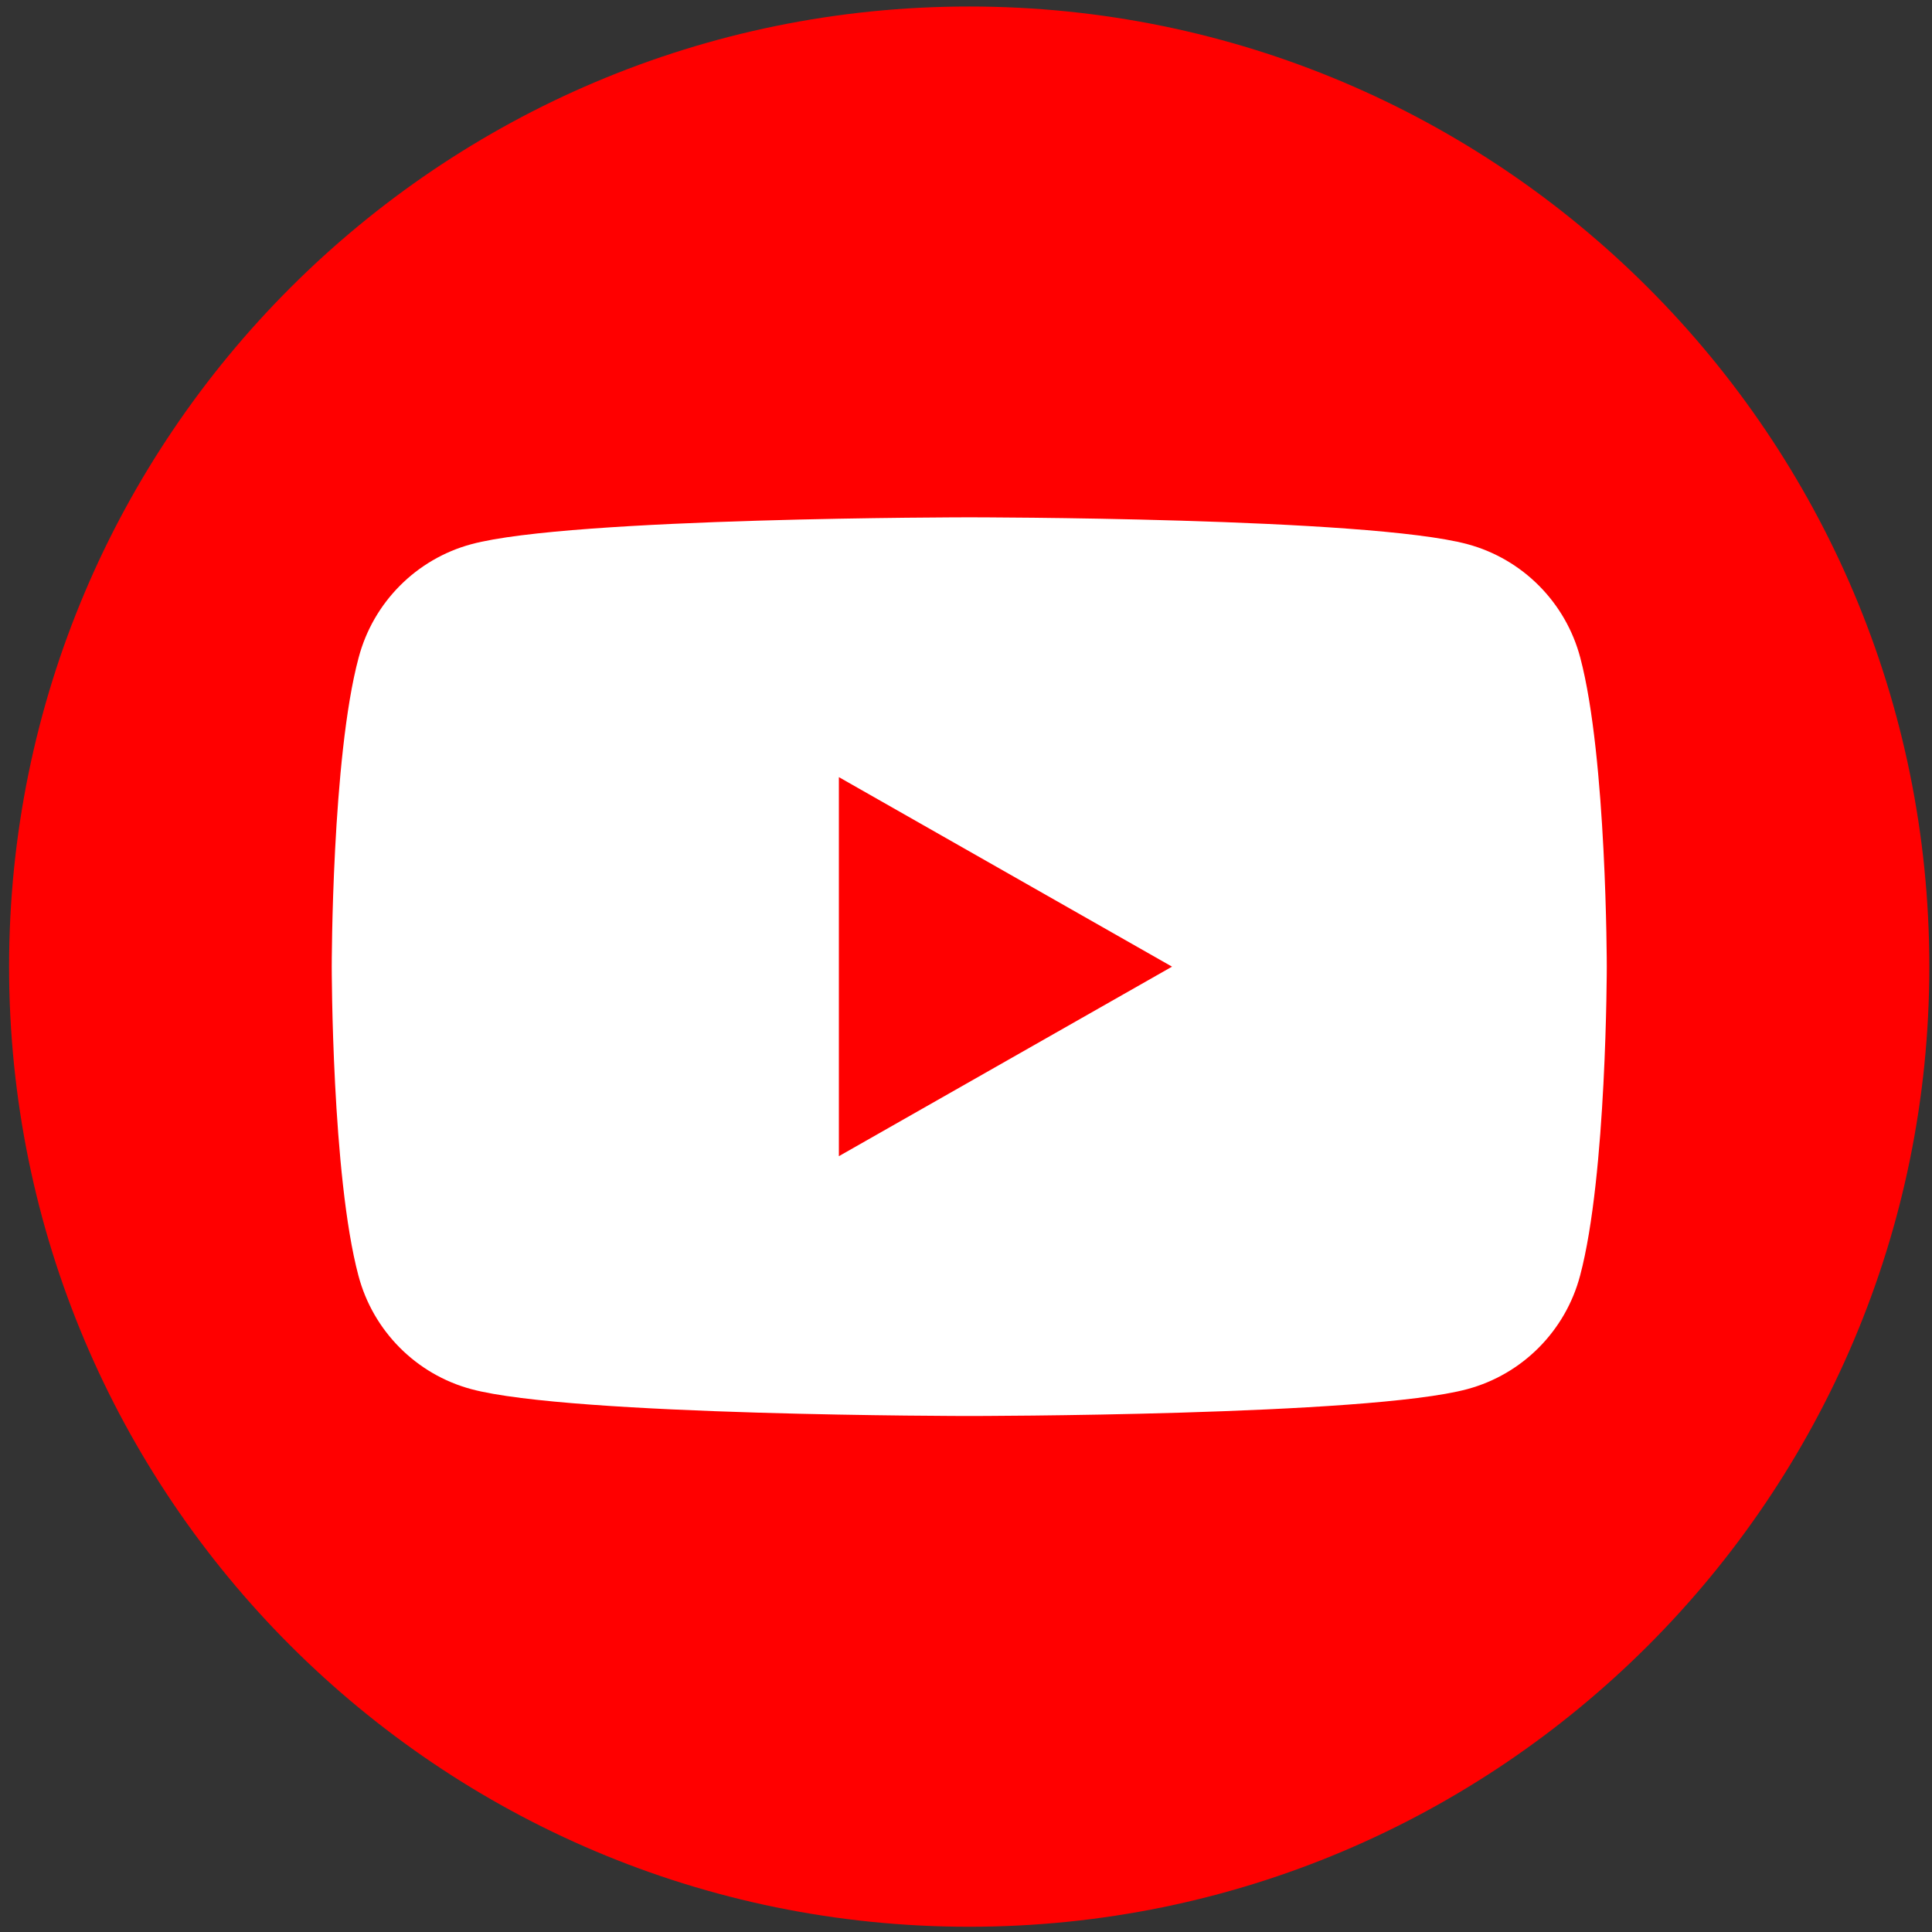 <svg width="201" height="201" viewBox="0 0 201 201" fill="none" xmlns="http://www.w3.org/2000/svg">
<rect x="0" y="0" width="201" height="201" fill="#333333" stroke="none"/>
<path d="M100.834 200.455C45.675 200.455 0.945 155.725 0.945 100.566C0.945 45.407 45.675 0.677 100.834 0.677C155.993 0.677 200.723 45.407 200.723 100.566C200.723 155.725 155.993 200.455 100.834 200.455Z" fill="#FF0000"/>
<path d="M164.408 68.424C162.89 62.67 158.395 58.156 152.681 56.617C142.333 53.82 100.859 53.82 100.859 53.82C100.859 53.82 59.365 53.82 49.036 56.617C43.323 58.156 38.828 62.67 37.31 68.424C34.513 78.832 34.513 100.568 34.513 100.568C34.513 100.568 34.513 122.304 37.29 132.712C38.808 138.466 43.303 142.981 49.017 144.519C59.365 147.316 100.839 147.316 100.839 147.316C100.839 147.316 142.333 147.316 152.661 144.519C158.375 142.981 162.87 138.466 164.388 132.712C167.165 122.304 167.165 100.568 167.165 100.568C167.165 100.568 167.165 78.832 164.408 68.424ZM87.274 120.286V80.85L121.935 100.568L87.274 120.286Z" fill="white"/>
</svg>
